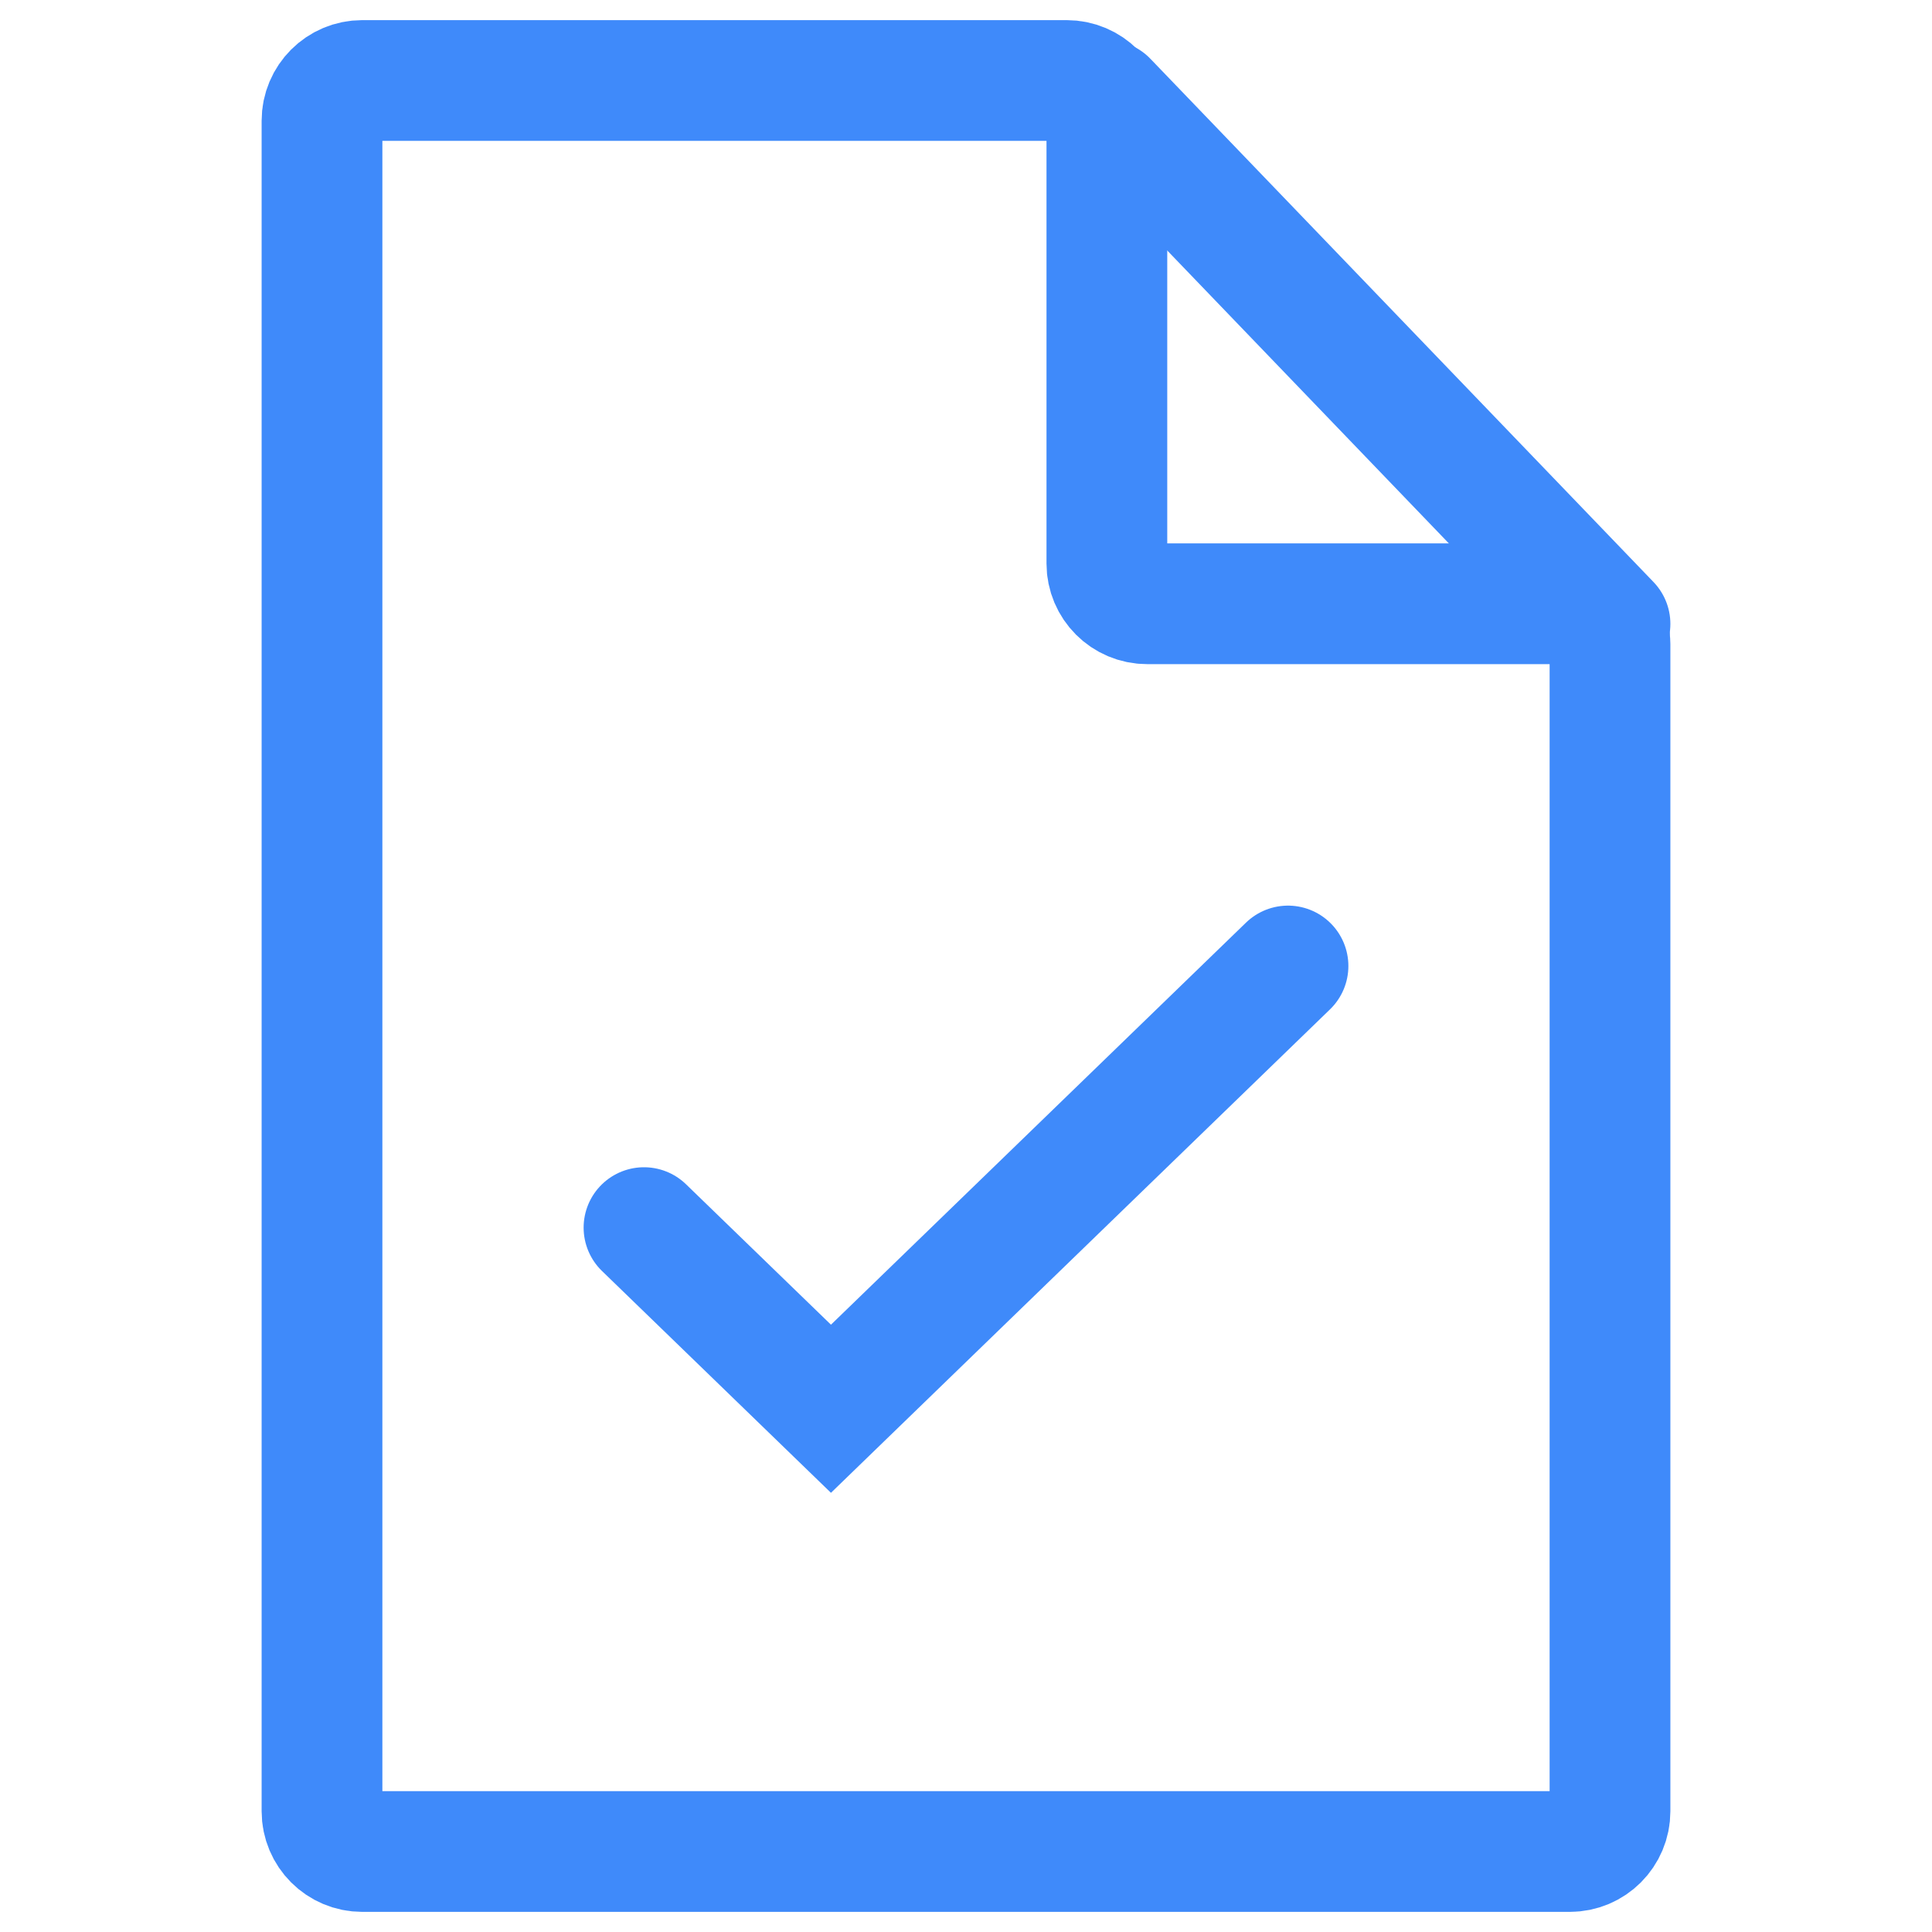 <svg width="48" height="48" viewBox="0 0 48 48" fill="none" xmlns="http://www.w3.org/2000/svg">
<path d="M8 3C8 2.448 8.448 2 9 2H26.5C27.052 2 27.5 2.448 27.5 3V14C27.5 14.552 27.948 15 28.5 15H39C39.552 15 40 15.448 40 16V45C40 45.552 39.552 46 39 46H9C8.448 46 8 45.552 8 45V3Z" stroke="#3F8AFA" stroke-width="3"/>
<path d="M27.5 2.5L40 15.5" stroke="#3F8AFA" stroke-width="3" stroke-linecap="round"/>
<path d="M16 30.5L20.645 35L32 24" stroke="#3F8AFA" stroke-width="3" stroke-linecap="round"/>
</svg>